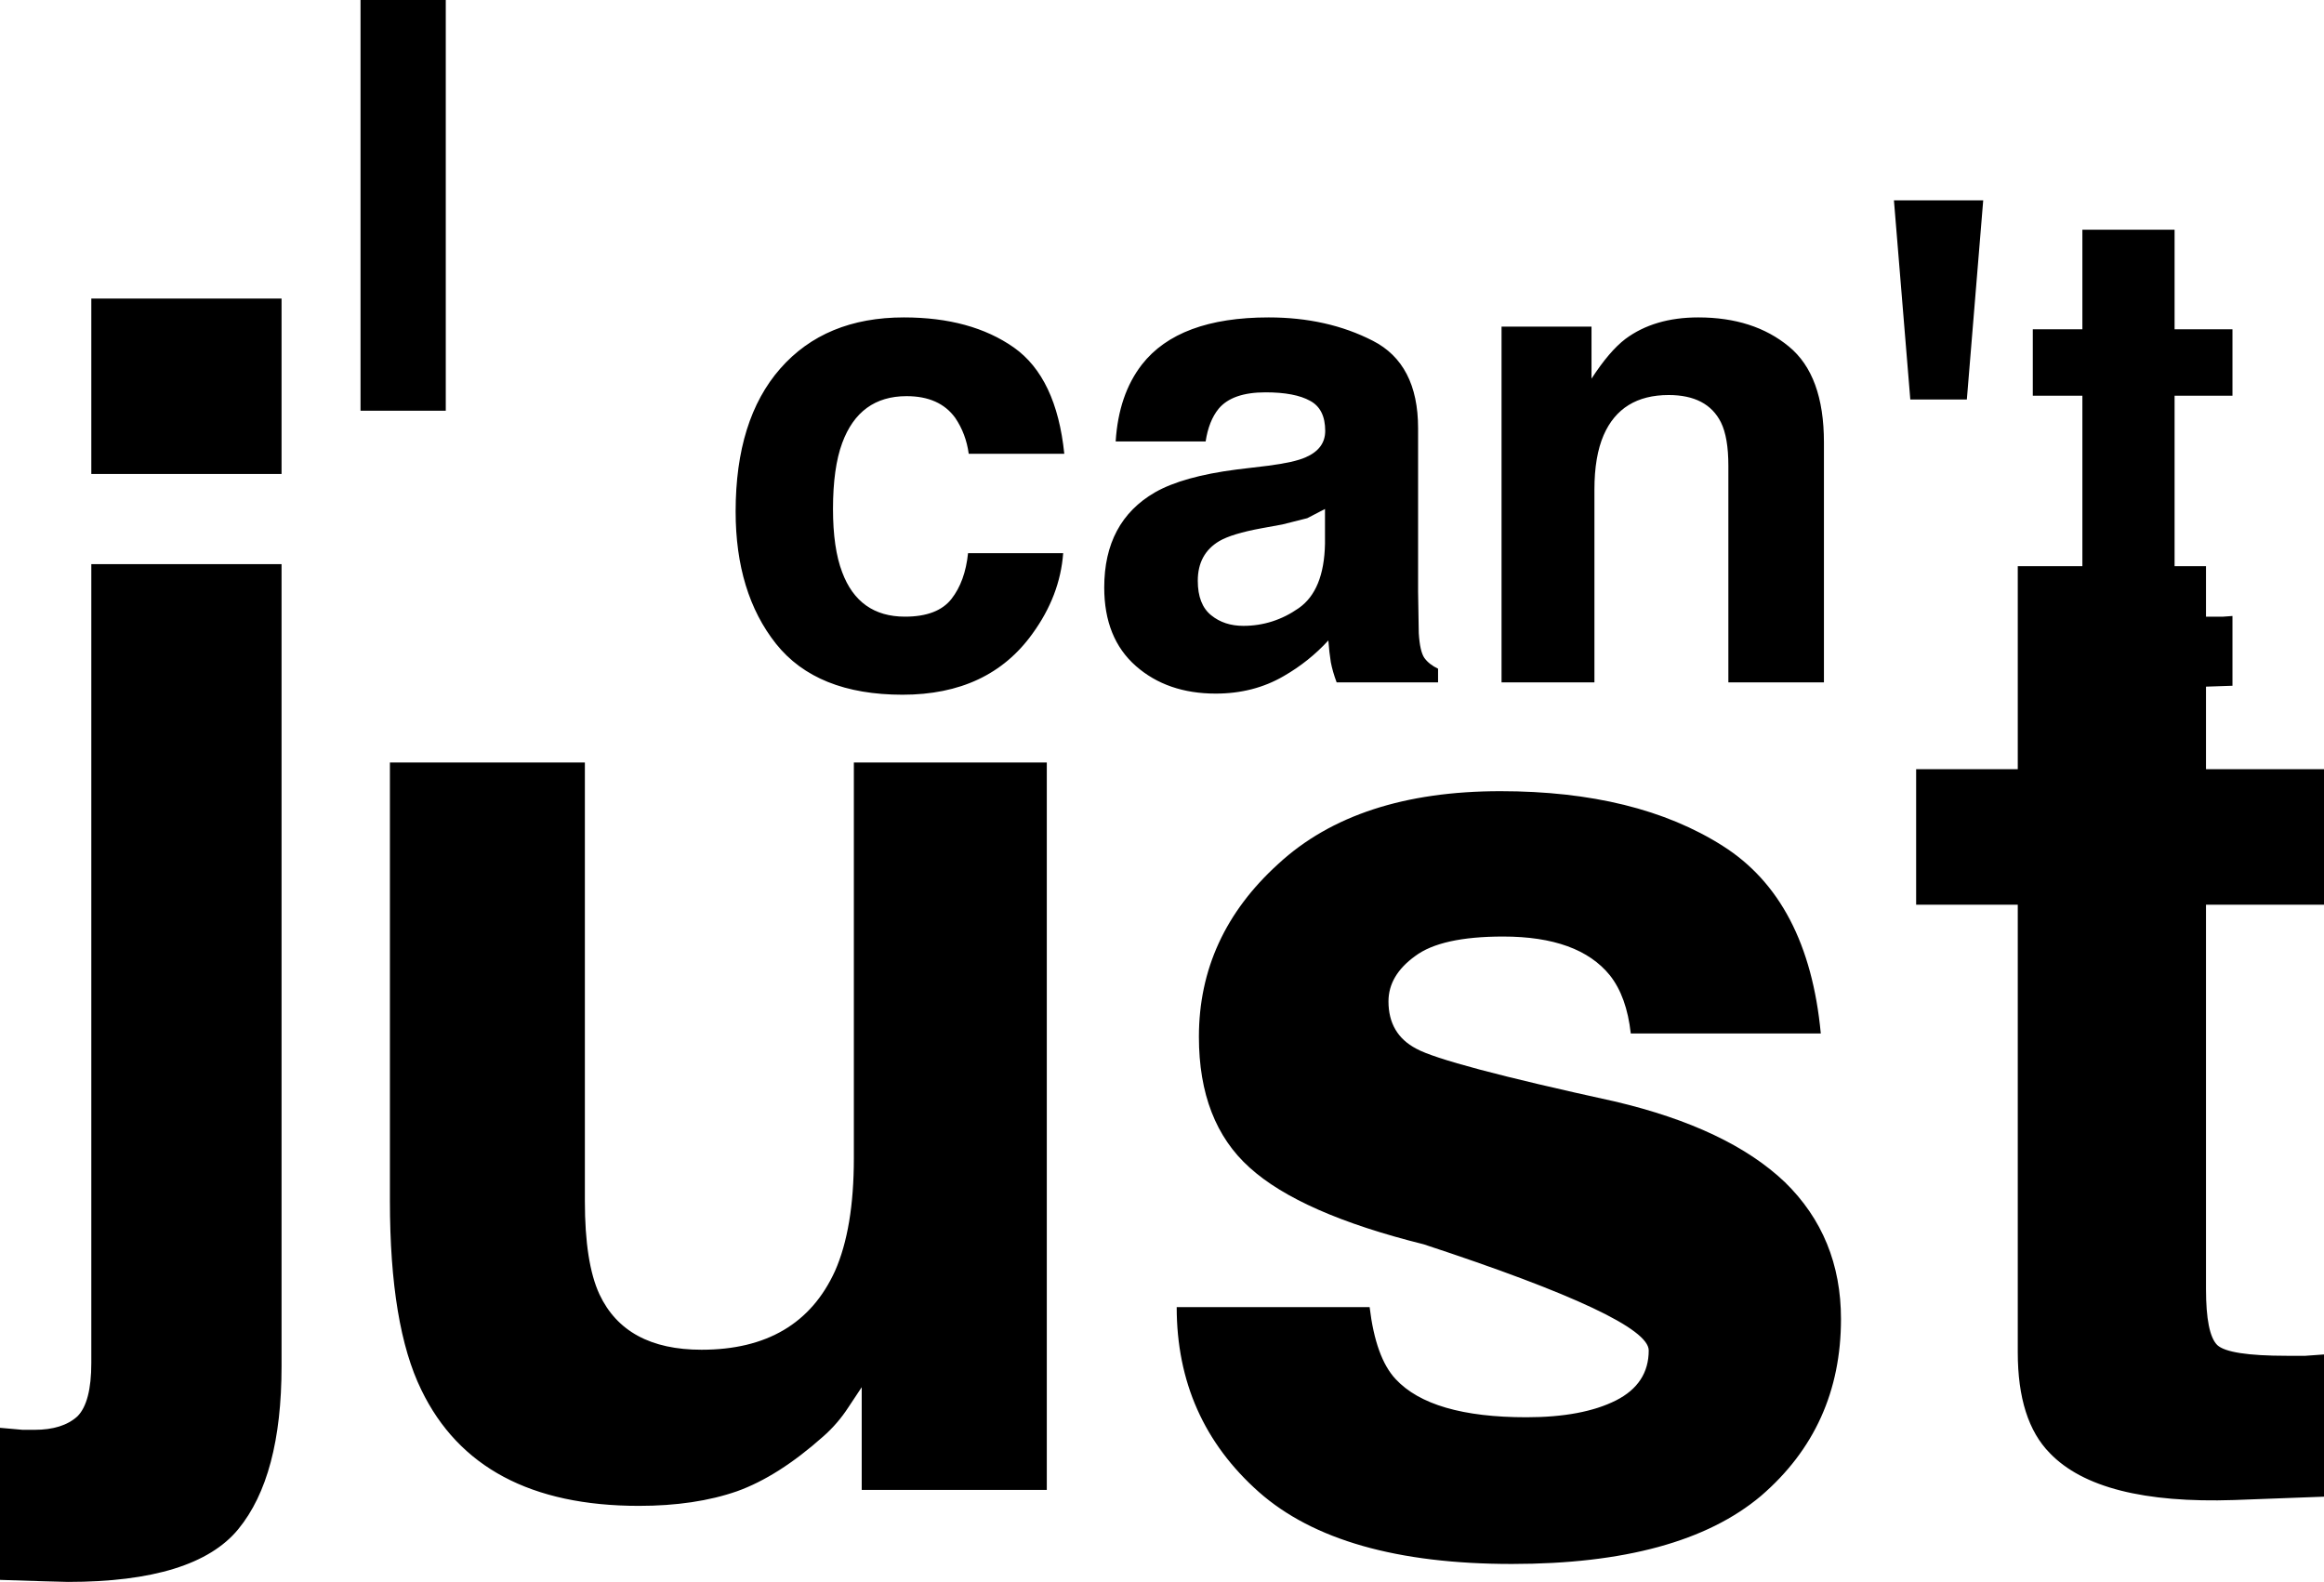 <?xml version="1.0" encoding="UTF-8" standalone="no"?>
<svg xmlns:xlink="http://www.w3.org/1999/xlink" height="352.6px" width="517.95px" xmlns="http://www.w3.org/2000/svg">
  <g transform="matrix(1.0, 0.0, 0.0, 1.0, -14.4, -40.15)">
    <path d="M511.95 113.55 L511.95 128.35 499.05 128.35 499.05 166.35 506.05 166.35 506.05 177.6 507.9 177.6 509.9 177.6 511.95 177.45 511.95 193.0 506.05 193.2 506.05 211.6 532.35 211.6 532.35 241.8 506.05 241.8 506.05 327.45 Q506.05 337.45 508.55 339.95 511.1 342.35 524.05 342.35 L528.2 342.35 532.35 342.05 532.35 373.75 512.3 374.5 Q482.25 375.5 471.25 364.05 464.1 356.8 464.1 341.6 L464.1 241.8 441.45 241.8 441.45 211.6 464.1 211.6 464.1 166.35 478.5 166.35 478.5 128.35 467.45 128.35 467.45 113.55 478.5 113.55 478.5 91.35 499.05 91.35 499.05 113.55 511.95 113.55 M456.4 84.8 L452.75 129.2 440.15 129.2 436.5 84.8 456.4 84.8 M392.9 110.9 Q405.25 110.9 413.1 117.4 420.9 123.8 420.9 138.75 L420.9 192.25 399.6 192.25 399.6 143.95 Q399.6 137.65 397.95 134.3 394.9 128.2 386.3 128.2 375.7 128.2 371.8 137.15 369.75 141.9 369.75 149.25 L369.75 192.25 349.05 192.25 349.05 112.95 369.1 112.95 369.1 124.55 Q373.1 118.4 376.65 115.7 383.1 110.9 392.9 110.9 M334.9 192.25 L312.3 192.25 Q311.4 189.85 311.0 187.75 310.65 185.6 310.45 182.9 306.15 187.6 300.5 190.85 293.8 194.75 285.35 194.75 274.55 194.75 267.55 188.6 260.5 182.4 260.5 171.1 260.5 156.45 271.8 149.9 278.0 146.35 290.0 144.8 L297.1 143.95 Q302.85 143.2 305.35 142.1 309.75 140.2 309.75 136.2 309.75 131.3 306.4 129.5 303.0 127.6 296.45 127.6 289.05 127.6 286.0 131.25 283.8 133.95 283.1 138.55 L263.05 138.55 Q263.7 128.1 268.9 121.4 277.1 110.9 297.15 110.9 310.2 110.9 320.35 116.1 330.45 121.25 330.45 135.6 L330.45 172.05 330.6 181.25 Q330.85 185.35 331.85 186.8 332.9 188.25 334.9 189.2 L334.9 192.25 M329.8 253.25 Q323.85 257.55 323.85 263.35 323.85 270.65 330.05 273.9 336.3 277.35 374.25 285.65 399.55 291.6 412.2 303.65 424.7 315.85 424.7 334.15 424.7 358.25 406.85 373.6 388.85 388.75 351.35 388.75 313.1 388.75 294.95 372.7 276.65 356.45 276.65 331.5 L319.65 331.5 Q321.0 342.8 325.45 347.55 333.35 356.05 354.6 356.05 367.1 356.05 374.55 352.3 381.85 348.6 381.85 341.15 381.85 334.0 331.7 317.5 304.2 310.65 292.9 300.4 281.6 290.25 281.6 271.25 281.6 248.75 299.3 232.7 316.85 216.5 348.8 216.5 379.15 216.5 398.35 228.7 417.4 240.75 420.2 270.5 L377.85 270.5 Q376.95 262.3 373.2 257.55 366.2 248.9 349.4 248.9 335.6 248.9 329.8 253.25 M240.35 117.6 Q249.85 124.3 251.6 141.3 L230.3 141.3 Q229.7 136.85 227.3 133.3 223.8 128.45 216.45 128.45 205.95 128.45 202.1 138.9 200.05 144.45 200.05 153.6 200.05 162.35 202.1 167.7 205.8 177.6 216.1 177.6 223.35 177.6 226.45 173.65 229.5 169.75 230.15 163.45 L251.35 163.45 Q250.65 172.95 244.5 181.4 234.75 195.0 215.55 195.0 196.4 195.0 187.35 183.65 178.35 172.3 178.35 154.15 178.35 133.65 188.3 122.3 198.3 110.9 215.85 110.9 230.8 110.9 240.35 117.6 M305.75 155.65 L300.2 157.05 295.55 157.9 Q289.0 159.1 286.15 160.75 281.35 163.6 281.35 169.6 281.35 174.9 284.35 177.3 287.25 179.65 291.5 179.65 298.2 179.65 303.85 175.7 309.5 171.75 309.7 161.35 L309.7 153.6 305.75 155.65 M113.75 40.15 L113.75 131.7 94.75 131.7 94.75 40.15 113.75 40.15 M77.15 145.8 L34.75 145.8 34.75 106.7 77.15 106.7 77.15 145.8 M77.15 165.9 L77.15 344.7 Q77.15 369.25 67.5 381.0 57.85 392.75 29.55 392.75 L23.9 392.6 14.4 392.3 14.4 358.4 19.45 358.85 22.1 358.85 Q28.35 358.85 31.65 355.85 34.75 352.75 34.75 343.95 L34.75 165.9 77.15 165.9 M144.75 210.1 L144.75 307.85 Q144.75 321.65 148.0 328.65 153.8 341.0 170.75 341.0 192.5 341.0 200.5 323.45 204.7 313.95 204.7 298.3 L204.7 210.1 247.7 210.1 247.7 372.25 206.45 372.25 206.45 349.35 203.5 353.8 Q201.1 357.5 197.85 360.35 187.85 369.25 178.65 372.55 169.3 375.8 156.8 375.8 120.8 375.8 108.3 349.95 101.3 335.65 101.3 307.85 L101.3 210.1 144.75 210.1" fill="#000000" fill-rule="evenodd" stroke="none"/>
  </g>
</svg>
